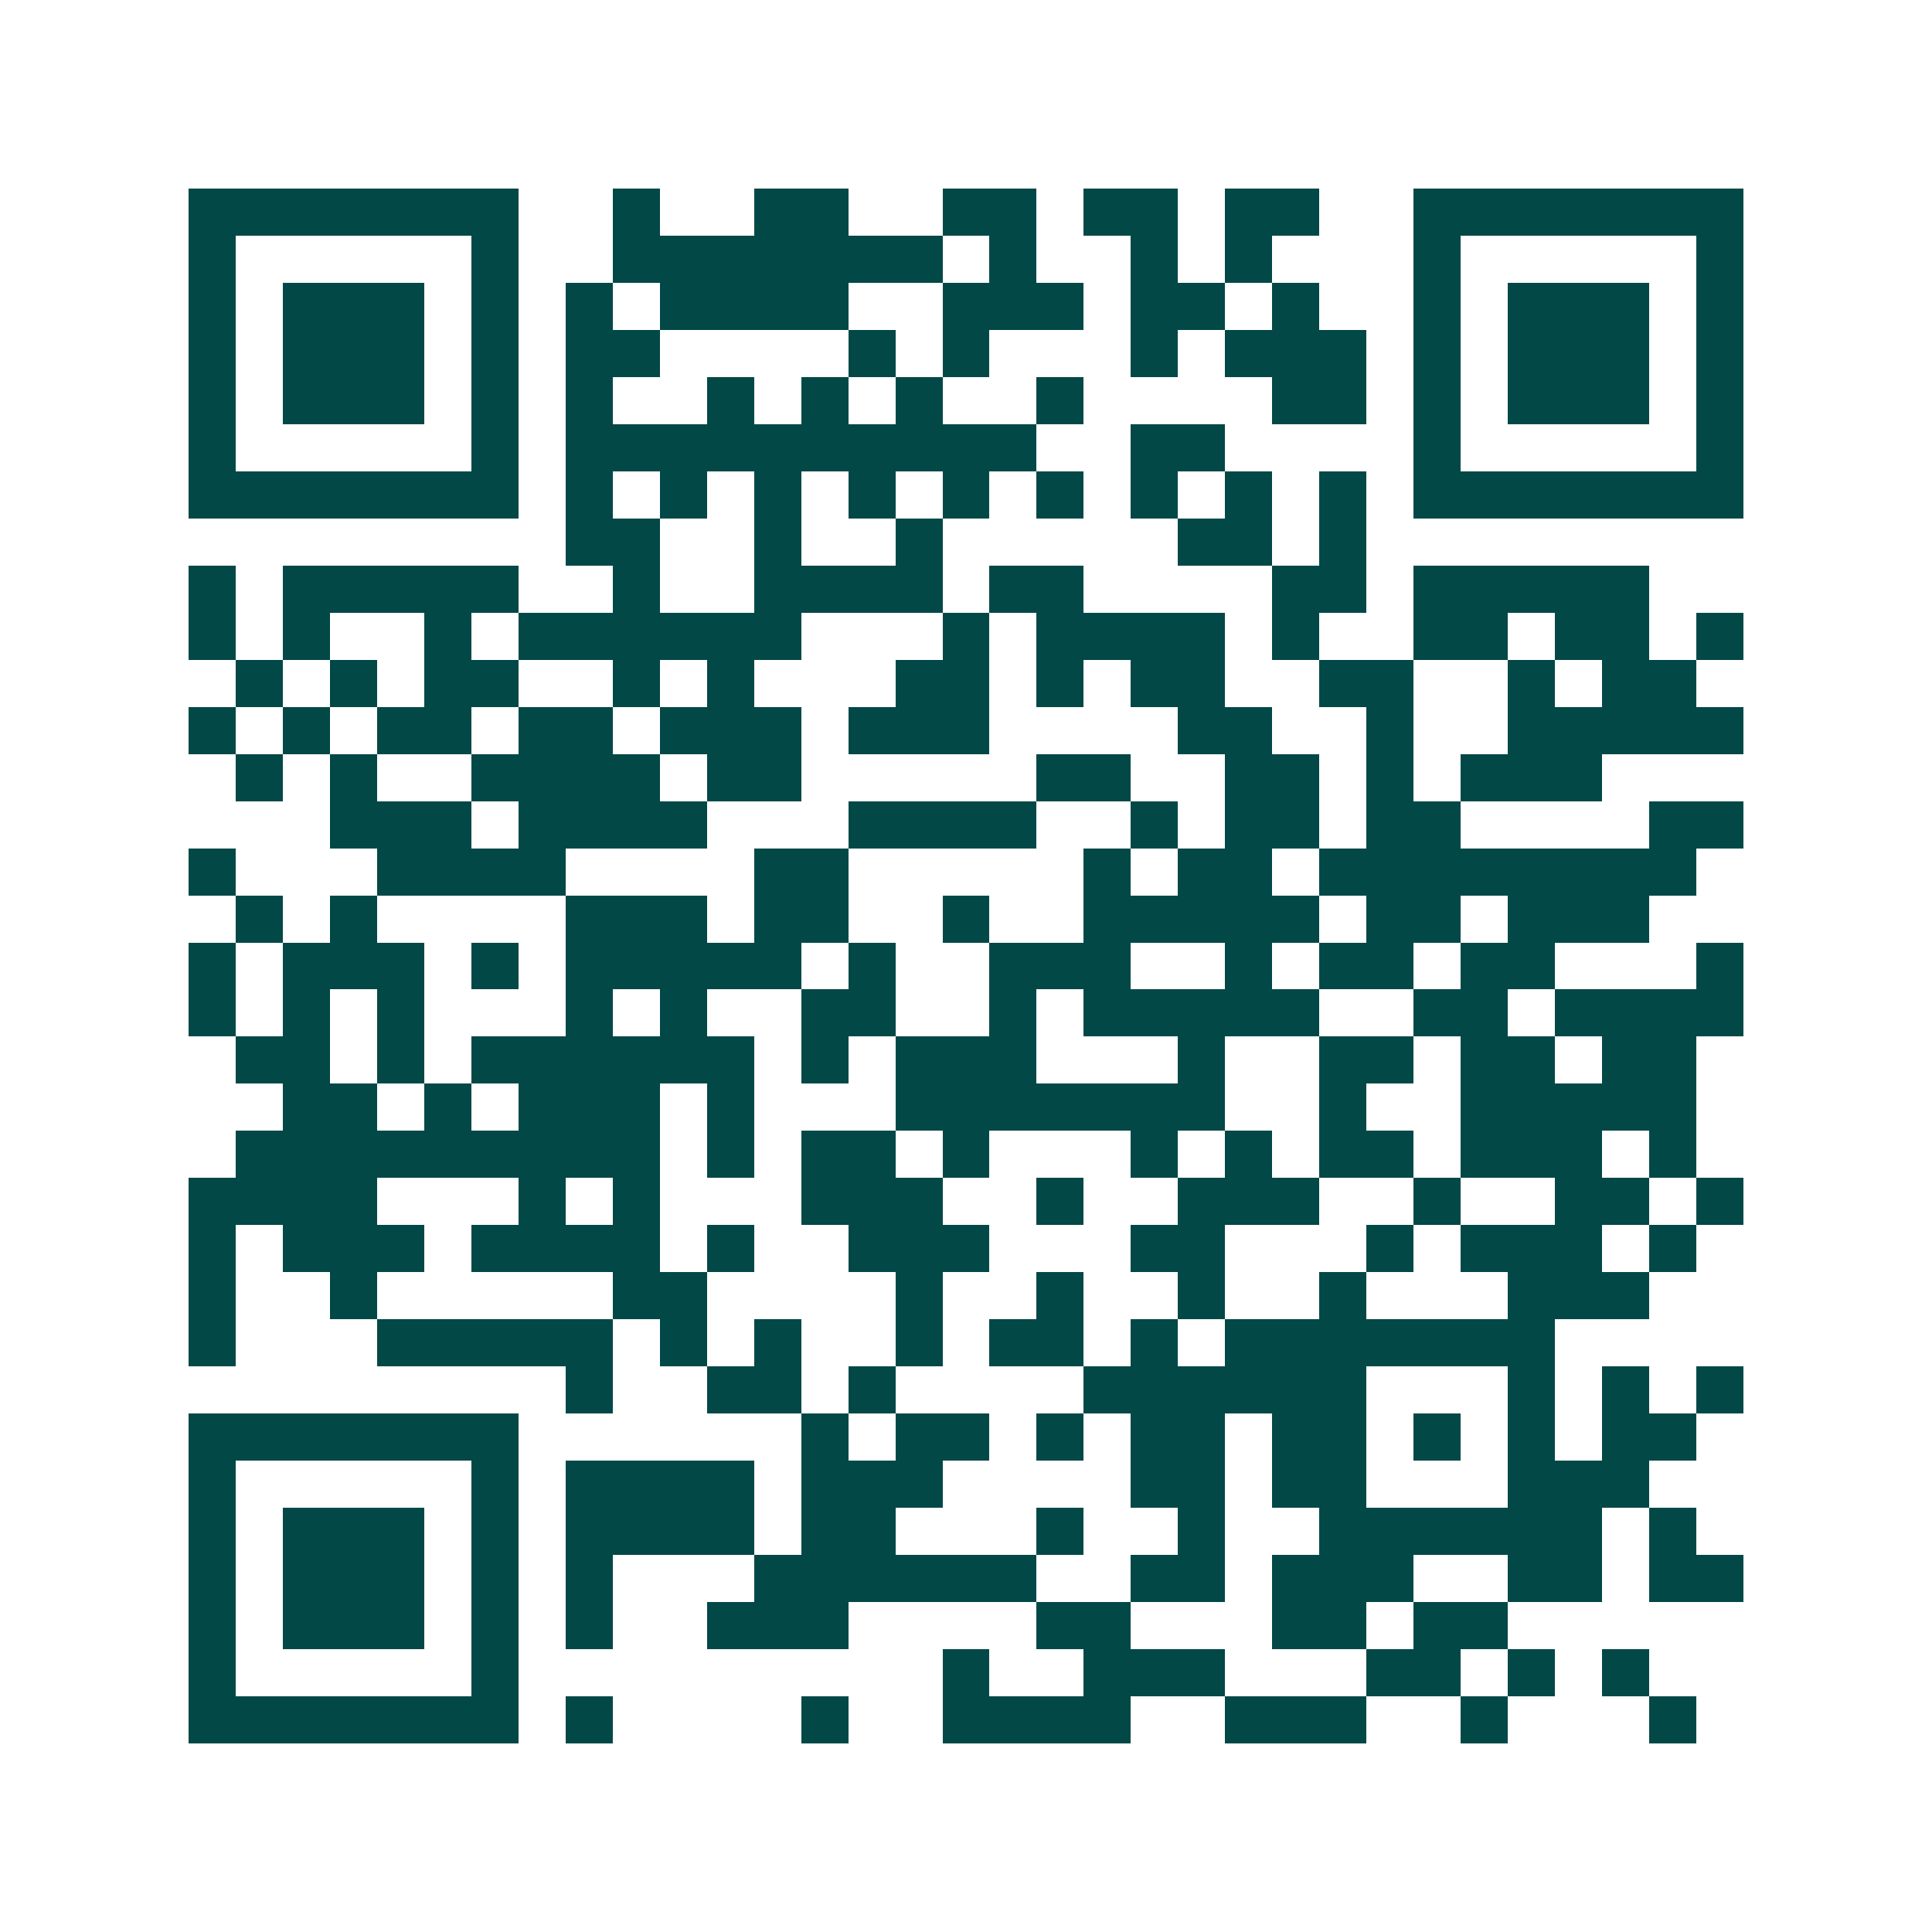 <svg xmlns="http://www.w3.org/2000/svg" width="200" height="200" viewBox="0 0 41 41" shape-rendering="crispEdges"><path fill="#ffffff" d="M0 0h41v41H0z"/><path stroke="#014847" d="M4 4.5h7m2 0h1m2 0h2m2 0h2m1 0h2m1 0h2m2 0h7M4 5.5h1m5 0h1m2 0h7m1 0h1m2 0h1m1 0h1m3 0h1m5 0h1M4 6.5h1m1 0h3m1 0h1m1 0h1m1 0h4m2 0h3m1 0h2m1 0h1m2 0h1m1 0h3m1 0h1M4 7.5h1m1 0h3m1 0h1m1 0h2m4 0h1m1 0h1m3 0h1m1 0h3m1 0h1m1 0h3m1 0h1M4 8.5h1m1 0h3m1 0h1m1 0h1m2 0h1m1 0h1m1 0h1m2 0h1m4 0h2m1 0h1m1 0h3m1 0h1M4 9.5h1m5 0h1m1 0h10m2 0h2m4 0h1m5 0h1M4 10.5h7m1 0h1m1 0h1m1 0h1m1 0h1m1 0h1m1 0h1m1 0h1m1 0h1m1 0h1m1 0h7M12 11.5h2m2 0h1m2 0h1m5 0h2m1 0h1M4 12.5h1m1 0h5m2 0h1m2 0h4m1 0h2m4 0h2m1 0h5M4 13.5h1m1 0h1m2 0h1m1 0h6m3 0h1m1 0h4m1 0h1m2 0h2m1 0h2m1 0h1M5 14.5h1m1 0h1m1 0h2m2 0h1m1 0h1m3 0h2m1 0h1m1 0h2m2 0h2m2 0h1m1 0h2M4 15.5h1m1 0h1m1 0h2m1 0h2m1 0h3m1 0h3m4 0h2m2 0h1m2 0h5M5 16.5h1m1 0h1m2 0h4m1 0h2m5 0h2m2 0h2m1 0h1m1 0h3M7 17.5h3m1 0h4m3 0h4m2 0h1m1 0h2m1 0h2m4 0h2M4 18.5h1m3 0h4m4 0h2m5 0h1m1 0h2m1 0h8M5 19.5h1m1 0h1m4 0h3m1 0h2m2 0h1m2 0h5m1 0h2m1 0h3M4 20.5h1m1 0h3m1 0h1m1 0h5m1 0h1m2 0h3m2 0h1m1 0h2m1 0h2m3 0h1M4 21.5h1m1 0h1m1 0h1m3 0h1m1 0h1m2 0h2m2 0h1m1 0h5m2 0h2m1 0h4M5 22.5h2m1 0h1m1 0h6m1 0h1m1 0h3m3 0h1m2 0h2m1 0h2m1 0h2M6 23.5h2m1 0h1m1 0h3m1 0h1m3 0h7m2 0h1m2 0h5M5 24.5h9m1 0h1m1 0h2m1 0h1m3 0h1m1 0h1m1 0h2m1 0h3m1 0h1M4 25.5h4m3 0h1m1 0h1m3 0h3m2 0h1m2 0h3m2 0h1m2 0h2m1 0h1M4 26.5h1m1 0h3m1 0h4m1 0h1m2 0h3m3 0h2m3 0h1m1 0h3m1 0h1M4 27.5h1m2 0h1m5 0h2m4 0h1m2 0h1m2 0h1m2 0h1m3 0h3M4 28.5h1m3 0h5m1 0h1m1 0h1m2 0h1m1 0h2m1 0h1m1 0h7M12 29.5h1m2 0h2m1 0h1m4 0h6m3 0h1m1 0h1m1 0h1M4 30.5h7m6 0h1m1 0h2m1 0h1m1 0h2m1 0h2m1 0h1m1 0h1m1 0h2M4 31.5h1m5 0h1m1 0h4m1 0h3m4 0h2m1 0h2m3 0h3M4 32.5h1m1 0h3m1 0h1m1 0h4m1 0h2m3 0h1m2 0h1m2 0h6m1 0h1M4 33.5h1m1 0h3m1 0h1m1 0h1m3 0h6m2 0h2m1 0h3m2 0h2m1 0h2M4 34.5h1m1 0h3m1 0h1m1 0h1m2 0h3m4 0h2m3 0h2m1 0h2M4 35.5h1m5 0h1m9 0h1m2 0h3m3 0h2m1 0h1m1 0h1M4 36.5h7m1 0h1m4 0h1m2 0h4m2 0h3m2 0h1m3 0h1"/></svg>
